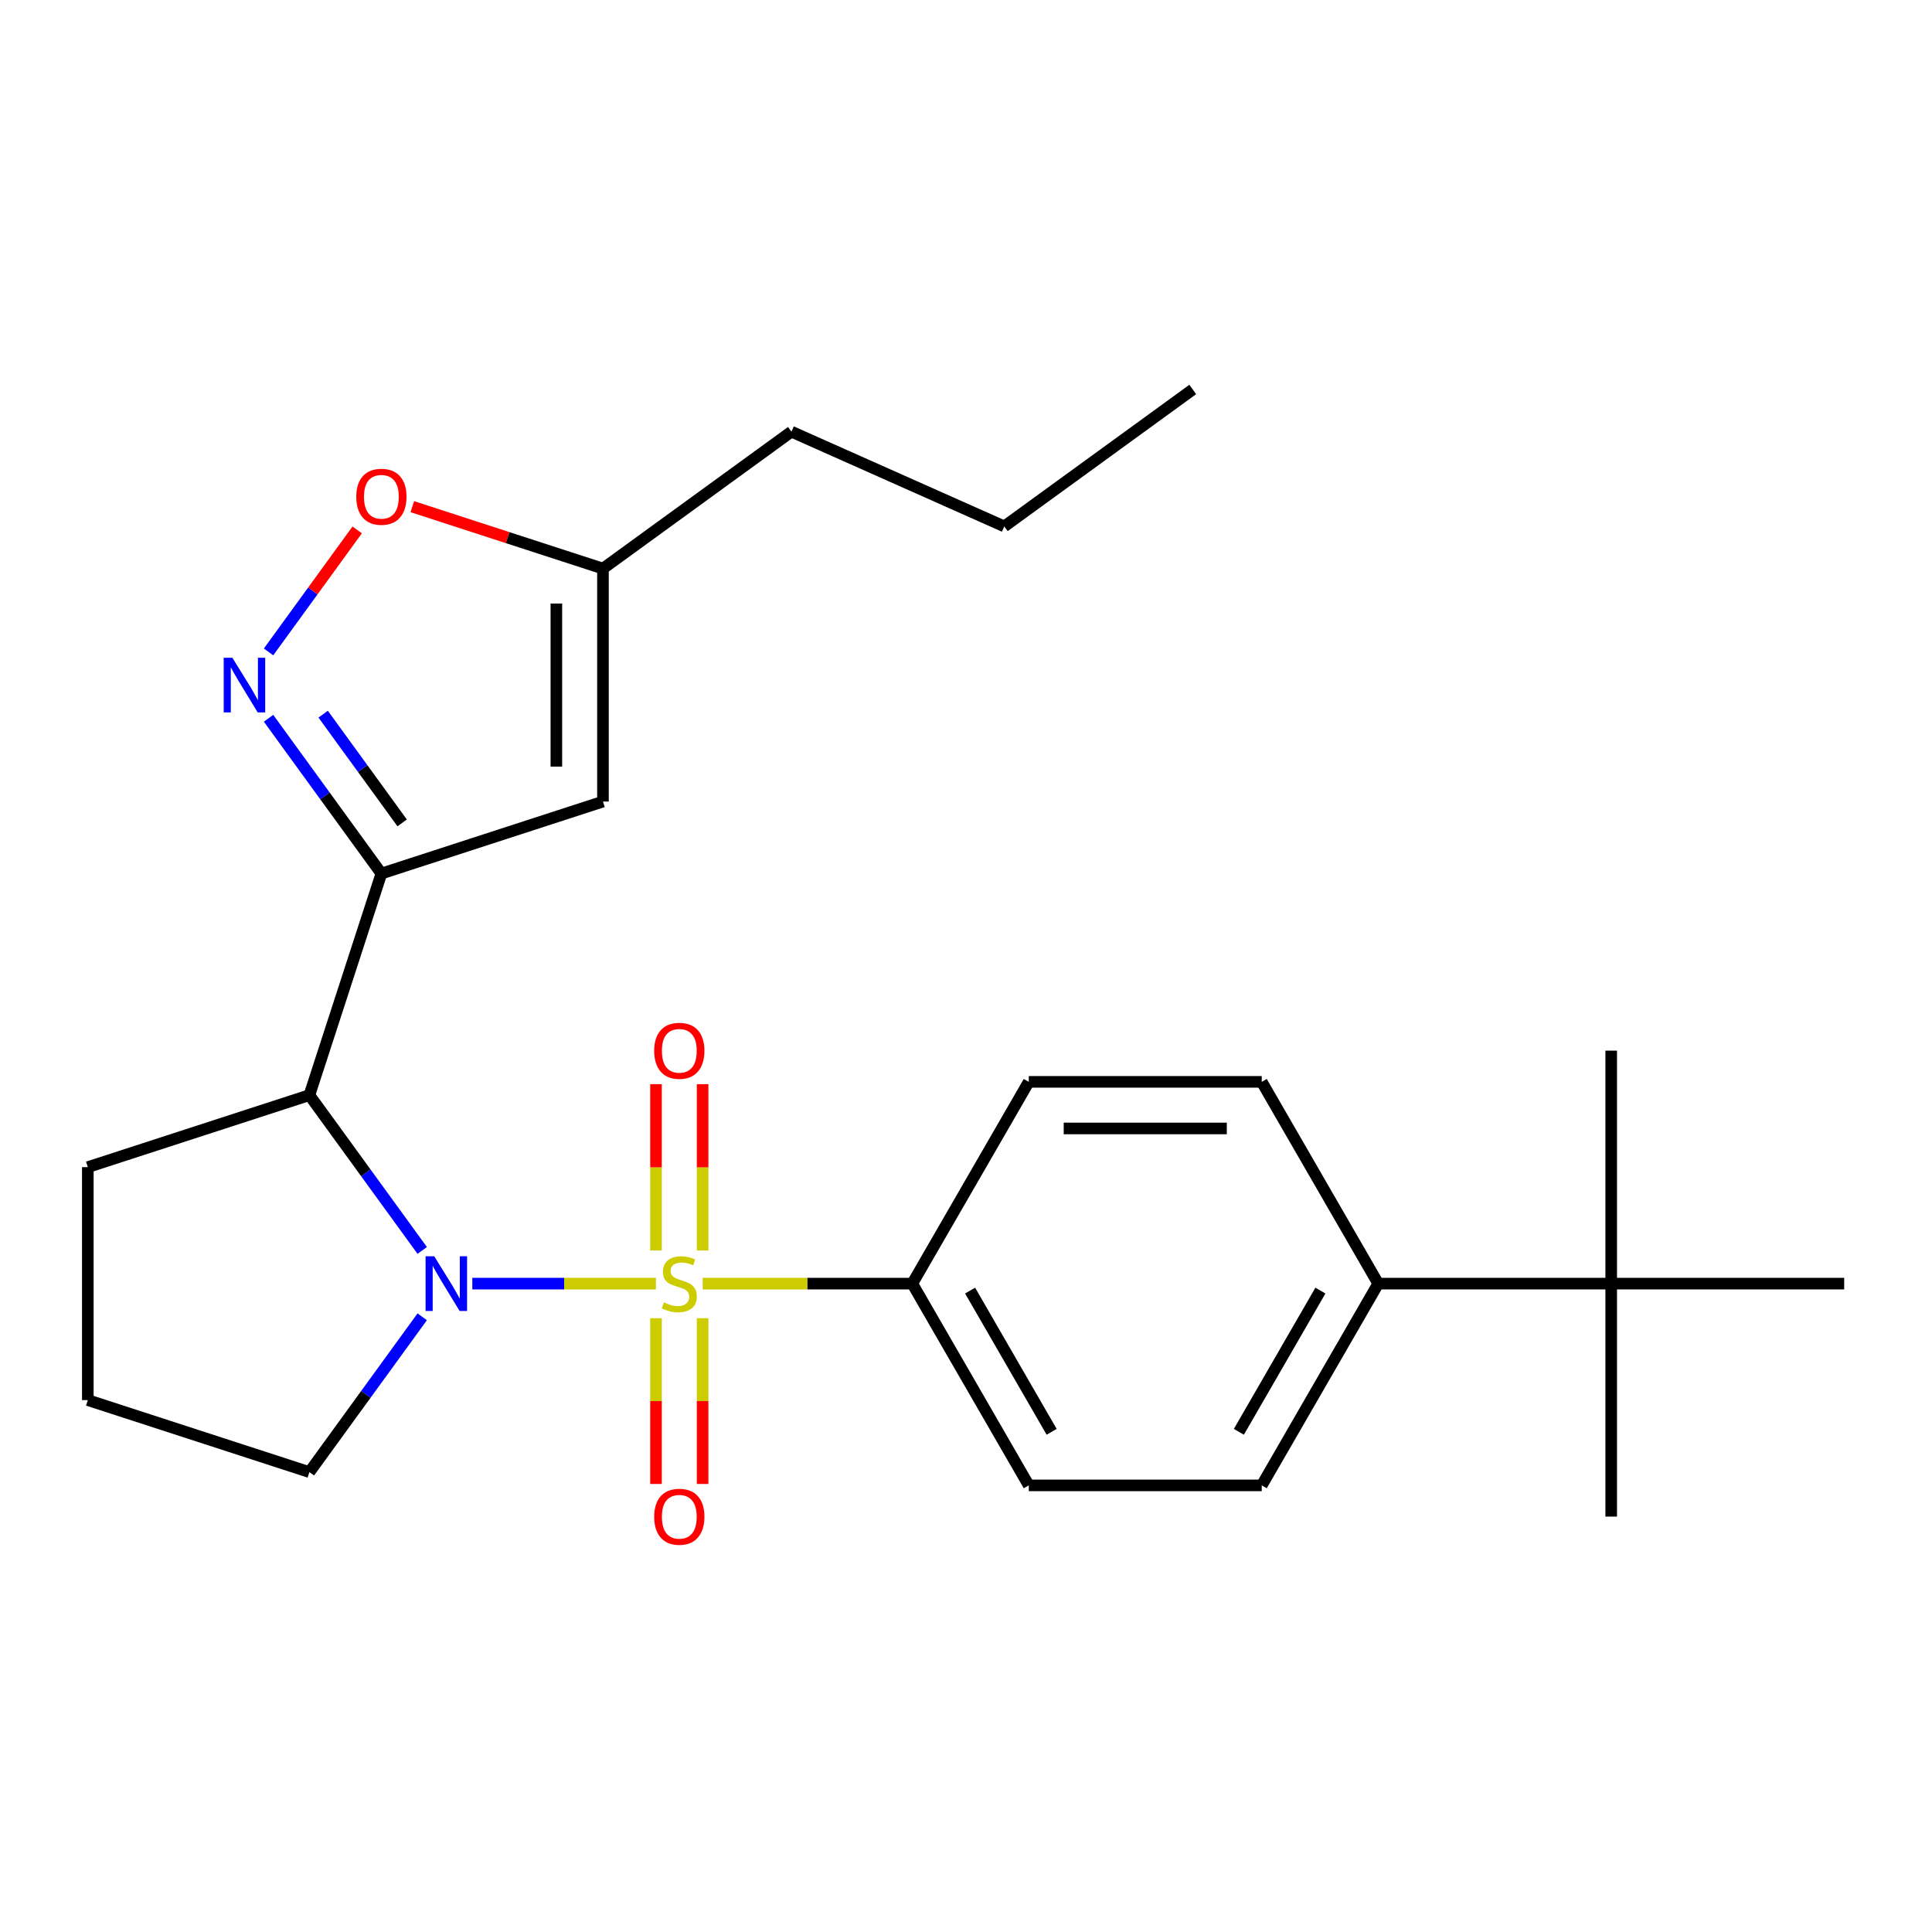 <?xml version='1.0' encoding='iso-8859-1'?>
<svg version='1.1' baseProfile='full'
              xmlns='http://www.w3.org/2000/svg'
                      xmlns:rdkit='http://www.rdkit.org/xml'
                      xmlns:xlink='http://www.w3.org/1999/xlink'
                  xml:space='preserve'
width='1000px' height='1000px' viewBox='0 0 1000 1000'>
<!-- END OF HEADER -->
<rect style='opacity:1.0;fill:#FFFFFF;stroke:none' width='1000' height='1000' x='0' y='0'> </rect>
<path class='bond-0' d='M 339.513,664.4 L 291.992,664.4' style='fill:none;fill-rule:evenodd;stroke:#CCCC00;stroke-width:6px;stroke-linecap:butt;stroke-linejoin:miter;stroke-opacity:1' />
<path class='bond-0' d='M 291.992,664.4 L 244.472,664.4' style='fill:none;fill-rule:evenodd;stroke:#0000FF;stroke-width:6px;stroke-linecap:butt;stroke-linejoin:miter;stroke-opacity:1' />
<path class='bond-6' d='M 363.702,664.4 L 417.949,664.4' style='fill:none;fill-rule:evenodd;stroke:#CCCC00;stroke-width:6px;stroke-linecap:butt;stroke-linejoin:miter;stroke-opacity:1' />
<path class='bond-6' d='M 417.949,664.4 L 472.195,664.4' style='fill:none;fill-rule:evenodd;stroke:#000000;stroke-width:6px;stroke-linecap:butt;stroke-linejoin:miter;stroke-opacity:1' />
<path class='bond-8' d='M 363.666,647.265 L 363.666,604.212' style='fill:none;fill-rule:evenodd;stroke:#CCCC00;stroke-width:6px;stroke-linecap:butt;stroke-linejoin:miter;stroke-opacity:1' />
<path class='bond-8' d='M 363.666,604.212 L 363.666,561.159' style='fill:none;fill-rule:evenodd;stroke:#FF0000;stroke-width:6px;stroke-linecap:butt;stroke-linejoin:miter;stroke-opacity:1' />
<path class='bond-8' d='M 339.549,647.265 L 339.549,604.212' style='fill:none;fill-rule:evenodd;stroke:#CCCC00;stroke-width:6px;stroke-linecap:butt;stroke-linejoin:miter;stroke-opacity:1' />
<path class='bond-8' d='M 339.549,604.212 L 339.549,561.159' style='fill:none;fill-rule:evenodd;stroke:#FF0000;stroke-width:6px;stroke-linecap:butt;stroke-linejoin:miter;stroke-opacity:1' />
<path class='bond-9' d='M 339.549,682.295 L 339.549,725.198' style='fill:none;fill-rule:evenodd;stroke:#CCCC00;stroke-width:6px;stroke-linecap:butt;stroke-linejoin:miter;stroke-opacity:1' />
<path class='bond-9' d='M 339.549,725.198 L 339.549,768.1' style='fill:none;fill-rule:evenodd;stroke:#FF0000;stroke-width:6px;stroke-linecap:butt;stroke-linejoin:miter;stroke-opacity:1' />
<path class='bond-9' d='M 363.666,682.295 L 363.666,725.198' style='fill:none;fill-rule:evenodd;stroke:#CCCC00;stroke-width:6px;stroke-linecap:butt;stroke-linejoin:miter;stroke-opacity:1' />
<path class='bond-9' d='M 363.666,725.198 L 363.666,768.1' style='fill:none;fill-rule:evenodd;stroke:#FF0000;stroke-width:6px;stroke-linecap:butt;stroke-linejoin:miter;stroke-opacity:1' />
<path class='bond-3' d='M 218.542,647.225 L 189.341,607.034' style='fill:none;fill-rule:evenodd;stroke:#0000FF;stroke-width:6px;stroke-linecap:butt;stroke-linejoin:miter;stroke-opacity:1' />
<path class='bond-3' d='M 189.341,607.034 L 160.14,566.843' style='fill:none;fill-rule:evenodd;stroke:#000000;stroke-width:6px;stroke-linecap:butt;stroke-linejoin:miter;stroke-opacity:1' />
<path class='bond-16' d='M 218.542,681.575 L 189.341,721.766' style='fill:none;fill-rule:evenodd;stroke:#0000FF;stroke-width:6px;stroke-linecap:butt;stroke-linejoin:miter;stroke-opacity:1' />
<path class='bond-16' d='M 189.341,721.766 L 160.14,761.958' style='fill:none;fill-rule:evenodd;stroke:#000000;stroke-width:6px;stroke-linecap:butt;stroke-linejoin:miter;stroke-opacity:1' />
<path class='bond-1' d='M 197.404,452.157 L 160.14,566.843' style='fill:none;fill-rule:evenodd;stroke:#000000;stroke-width:6px;stroke-linecap:butt;stroke-linejoin:miter;stroke-opacity:1' />
<path class='bond-2' d='M 197.404,452.157 L 168.203,411.966' style='fill:none;fill-rule:evenodd;stroke:#000000;stroke-width:6px;stroke-linecap:butt;stroke-linejoin:miter;stroke-opacity:1' />
<path class='bond-2' d='M 168.203,411.966 L 139.002,371.774' style='fill:none;fill-rule:evenodd;stroke:#0000FF;stroke-width:6px;stroke-linecap:butt;stroke-linejoin:miter;stroke-opacity:1' />
<path class='bond-2' d='M 208.155,425.924 L 187.715,397.79' style='fill:none;fill-rule:evenodd;stroke:#000000;stroke-width:6px;stroke-linecap:butt;stroke-linejoin:miter;stroke-opacity:1' />
<path class='bond-2' d='M 187.715,397.79 L 167.274,369.656' style='fill:none;fill-rule:evenodd;stroke:#0000FF;stroke-width:6px;stroke-linecap:butt;stroke-linejoin:miter;stroke-opacity:1' />
<path class='bond-4' d='M 197.404,452.157 L 312.089,414.893' style='fill:none;fill-rule:evenodd;stroke:#000000;stroke-width:6px;stroke-linecap:butt;stroke-linejoin:miter;stroke-opacity:1' />
<path class='bond-5' d='M 139.002,337.425 L 161.939,305.856' style='fill:none;fill-rule:evenodd;stroke:#0000FF;stroke-width:6px;stroke-linecap:butt;stroke-linejoin:miter;stroke-opacity:1' />
<path class='bond-5' d='M 161.939,305.856 L 184.875,274.286' style='fill:none;fill-rule:evenodd;stroke:#FF0000;stroke-width:6px;stroke-linecap:butt;stroke-linejoin:miter;stroke-opacity:1' />
<path class='bond-17' d='M 160.14,566.843 L 45.455,604.106' style='fill:none;fill-rule:evenodd;stroke:#000000;stroke-width:6px;stroke-linecap:butt;stroke-linejoin:miter;stroke-opacity:1' />
<path class='bond-7' d='M 312.089,414.893 L 312.089,294.306' style='fill:none;fill-rule:evenodd;stroke:#000000;stroke-width:6px;stroke-linecap:butt;stroke-linejoin:miter;stroke-opacity:1' />
<path class='bond-7' d='M 287.972,396.805 L 287.972,312.394' style='fill:none;fill-rule:evenodd;stroke:#000000;stroke-width:6px;stroke-linecap:butt;stroke-linejoin:miter;stroke-opacity:1' />
<path class='bond-27' d='M 213.418,262.246 L 262.754,278.276' style='fill:none;fill-rule:evenodd;stroke:#FF0000;stroke-width:6px;stroke-linecap:butt;stroke-linejoin:miter;stroke-opacity:1' />
<path class='bond-27' d='M 262.754,278.276 L 312.089,294.306' style='fill:none;fill-rule:evenodd;stroke:#000000;stroke-width:6px;stroke-linecap:butt;stroke-linejoin:miter;stroke-opacity:1' />
<path class='bond-12' d='M 472.195,664.4 L 532.489,559.968' style='fill:none;fill-rule:evenodd;stroke:#000000;stroke-width:6px;stroke-linecap:butt;stroke-linejoin:miter;stroke-opacity:1' />
<path class='bond-13' d='M 472.195,664.4 L 532.489,768.832' style='fill:none;fill-rule:evenodd;stroke:#000000;stroke-width:6px;stroke-linecap:butt;stroke-linejoin:miter;stroke-opacity:1' />
<path class='bond-13' d='M 502.125,668.006 L 544.331,741.109' style='fill:none;fill-rule:evenodd;stroke:#000000;stroke-width:6px;stroke-linecap:butt;stroke-linejoin:miter;stroke-opacity:1' />
<path class='bond-19' d='M 312.089,294.306 L 409.647,223.426' style='fill:none;fill-rule:evenodd;stroke:#000000;stroke-width:6px;stroke-linecap:butt;stroke-linejoin:miter;stroke-opacity:1' />
<path class='bond-10' d='M 833.958,664.4 L 713.37,664.4' style='fill:none;fill-rule:evenodd;stroke:#000000;stroke-width:6px;stroke-linecap:butt;stroke-linejoin:miter;stroke-opacity:1' />
<path class='bond-20' d='M 833.958,664.4 L 833.958,784.988' style='fill:none;fill-rule:evenodd;stroke:#000000;stroke-width:6px;stroke-linecap:butt;stroke-linejoin:miter;stroke-opacity:1' />
<path class='bond-21' d='M 833.958,664.4 L 833.958,543.813' style='fill:none;fill-rule:evenodd;stroke:#000000;stroke-width:6px;stroke-linecap:butt;stroke-linejoin:miter;stroke-opacity:1' />
<path class='bond-22' d='M 833.958,664.4 L 954.545,664.4' style='fill:none;fill-rule:evenodd;stroke:#000000;stroke-width:6px;stroke-linecap:butt;stroke-linejoin:miter;stroke-opacity:1' />
<path class='bond-11' d='M 713.37,664.4 L 653.076,768.832' style='fill:none;fill-rule:evenodd;stroke:#000000;stroke-width:6px;stroke-linecap:butt;stroke-linejoin:miter;stroke-opacity:1' />
<path class='bond-11' d='M 683.44,668.006 L 641.234,741.109' style='fill:none;fill-rule:evenodd;stroke:#000000;stroke-width:6px;stroke-linecap:butt;stroke-linejoin:miter;stroke-opacity:1' />
<path class='bond-25' d='M 713.37,664.4 L 653.076,559.968' style='fill:none;fill-rule:evenodd;stroke:#000000;stroke-width:6px;stroke-linecap:butt;stroke-linejoin:miter;stroke-opacity:1' />
<path class='bond-14' d='M 532.489,559.968 L 653.076,559.968' style='fill:none;fill-rule:evenodd;stroke:#000000;stroke-width:6px;stroke-linecap:butt;stroke-linejoin:miter;stroke-opacity:1' />
<path class='bond-14' d='M 550.577,584.086 L 634.988,584.086' style='fill:none;fill-rule:evenodd;stroke:#000000;stroke-width:6px;stroke-linecap:butt;stroke-linejoin:miter;stroke-opacity:1' />
<path class='bond-15' d='M 532.489,768.832 L 653.076,768.832' style='fill:none;fill-rule:evenodd;stroke:#000000;stroke-width:6px;stroke-linecap:butt;stroke-linejoin:miter;stroke-opacity:1' />
<path class='bond-18' d='M 160.14,761.958 L 45.455,724.694' style='fill:none;fill-rule:evenodd;stroke:#000000;stroke-width:6px;stroke-linecap:butt;stroke-linejoin:miter;stroke-opacity:1' />
<path class='bond-26' d='M 45.455,604.106 L 45.455,724.694' style='fill:none;fill-rule:evenodd;stroke:#000000;stroke-width:6px;stroke-linecap:butt;stroke-linejoin:miter;stroke-opacity:1' />
<path class='bond-23' d='M 409.647,223.426 L 519.809,272.474' style='fill:none;fill-rule:evenodd;stroke:#000000;stroke-width:6px;stroke-linecap:butt;stroke-linejoin:miter;stroke-opacity:1' />
<path class='bond-24' d='M 519.809,272.474 L 617.367,201.594' style='fill:none;fill-rule:evenodd;stroke:#000000;stroke-width:6px;stroke-linecap:butt;stroke-linejoin:miter;stroke-opacity:1' />
<path  class='atom-0' d='M 343.607 674.12
Q 343.927 674.24, 345.247 674.8
Q 346.567 675.36, 348.007 675.72
Q 349.487 676.04, 350.927 676.04
Q 353.607 676.04, 355.167 674.76
Q 356.727 673.44, 356.727 671.16
Q 356.727 669.6, 355.927 668.64
Q 355.167 667.68, 353.967 667.16
Q 352.767 666.64, 350.767 666.04
Q 348.247 665.28, 346.727 664.56
Q 345.247 663.84, 344.167 662.32
Q 343.127 660.8, 343.127 658.24
Q 343.127 654.68, 345.527 652.48
Q 347.967 650.28, 352.767 650.28
Q 356.047 650.28, 359.767 651.84
L 358.847 654.92
Q 355.447 653.52, 352.887 653.52
Q 350.127 653.52, 348.607 654.68
Q 347.087 655.8, 347.127 657.76
Q 347.127 659.28, 347.887 660.2
Q 348.687 661.12, 349.807 661.64
Q 350.967 662.16, 352.887 662.76
Q 355.447 663.56, 356.967 664.36
Q 358.487 665.16, 359.567 666.8
Q 360.687 668.4, 360.687 671.16
Q 360.687 675.08, 358.047 677.2
Q 355.447 679.28, 351.087 679.28
Q 348.567 679.28, 346.647 678.72
Q 344.767 678.2, 342.527 677.28
L 343.607 674.12
' fill='#CCCC00'/>
<path  class='atom-1' d='M 224.76 650.24
L 234.04 665.24
Q 234.96 666.72, 236.44 669.4
Q 237.92 672.08, 238 672.24
L 238 650.24
L 241.76 650.24
L 241.76 678.56
L 237.88 678.56
L 227.92 662.16
Q 226.76 660.24, 225.52 658.04
Q 224.32 655.84, 223.96 655.16
L 223.96 678.56
L 220.28 678.56
L 220.28 650.24
L 224.76 650.24
' fill='#0000FF'/>
<path  class='atom-3' d='M 120.264 340.44
L 129.544 355.44
Q 130.464 356.92, 131.944 359.6
Q 133.424 362.28, 133.504 362.44
L 133.504 340.44
L 137.264 340.44
L 137.264 368.76
L 133.384 368.76
L 123.424 352.36
Q 122.264 350.44, 121.024 348.24
Q 119.824 346.04, 119.464 345.36
L 119.464 368.76
L 115.784 368.76
L 115.784 340.44
L 120.264 340.44
' fill='#0000FF'/>
<path  class='atom-6' d='M 184.404 257.122
Q 184.404 250.322, 187.764 246.522
Q 191.124 242.722, 197.404 242.722
Q 203.684 242.722, 207.044 246.522
Q 210.404 250.322, 210.404 257.122
Q 210.404 264.002, 207.004 267.922
Q 203.604 271.802, 197.404 271.802
Q 191.164 271.802, 187.764 267.922
Q 184.404 264.042, 184.404 257.122
M 197.404 268.602
Q 201.724 268.602, 204.044 265.722
Q 206.404 262.802, 206.404 257.122
Q 206.404 251.562, 204.044 248.762
Q 201.724 245.922, 197.404 245.922
Q 193.084 245.922, 190.724 248.722
Q 188.404 251.522, 188.404 257.122
Q 188.404 262.842, 190.724 265.722
Q 193.084 268.602, 197.404 268.602
' fill='#FF0000'/>
<path  class='atom-9' d='M 338.607 543.893
Q 338.607 537.093, 341.967 533.293
Q 345.327 529.493, 351.607 529.493
Q 357.887 529.493, 361.247 533.293
Q 364.607 537.093, 364.607 543.893
Q 364.607 550.773, 361.207 554.693
Q 357.807 558.573, 351.607 558.573
Q 345.367 558.573, 341.967 554.693
Q 338.607 550.813, 338.607 543.893
M 351.607 555.373
Q 355.927 555.373, 358.247 552.493
Q 360.607 549.573, 360.607 543.893
Q 360.607 538.333, 358.247 535.533
Q 355.927 532.693, 351.607 532.693
Q 347.287 532.693, 344.927 535.493
Q 342.607 538.293, 342.607 543.893
Q 342.607 549.613, 344.927 552.493
Q 347.287 555.373, 351.607 555.373
' fill='#FF0000'/>
<path  class='atom-10' d='M 338.607 785.068
Q 338.607 778.268, 341.967 774.468
Q 345.327 770.668, 351.607 770.668
Q 357.887 770.668, 361.247 774.468
Q 364.607 778.268, 364.607 785.068
Q 364.607 791.948, 361.207 795.868
Q 357.807 799.748, 351.607 799.748
Q 345.367 799.748, 341.967 795.868
Q 338.607 791.988, 338.607 785.068
M 351.607 796.548
Q 355.927 796.548, 358.247 793.668
Q 360.607 790.748, 360.607 785.068
Q 360.607 779.508, 358.247 776.708
Q 355.927 773.868, 351.607 773.868
Q 347.287 773.868, 344.927 776.668
Q 342.607 779.468, 342.607 785.068
Q 342.607 790.788, 344.927 793.668
Q 347.287 796.548, 351.607 796.548
' fill='#FF0000'/>
</svg>
